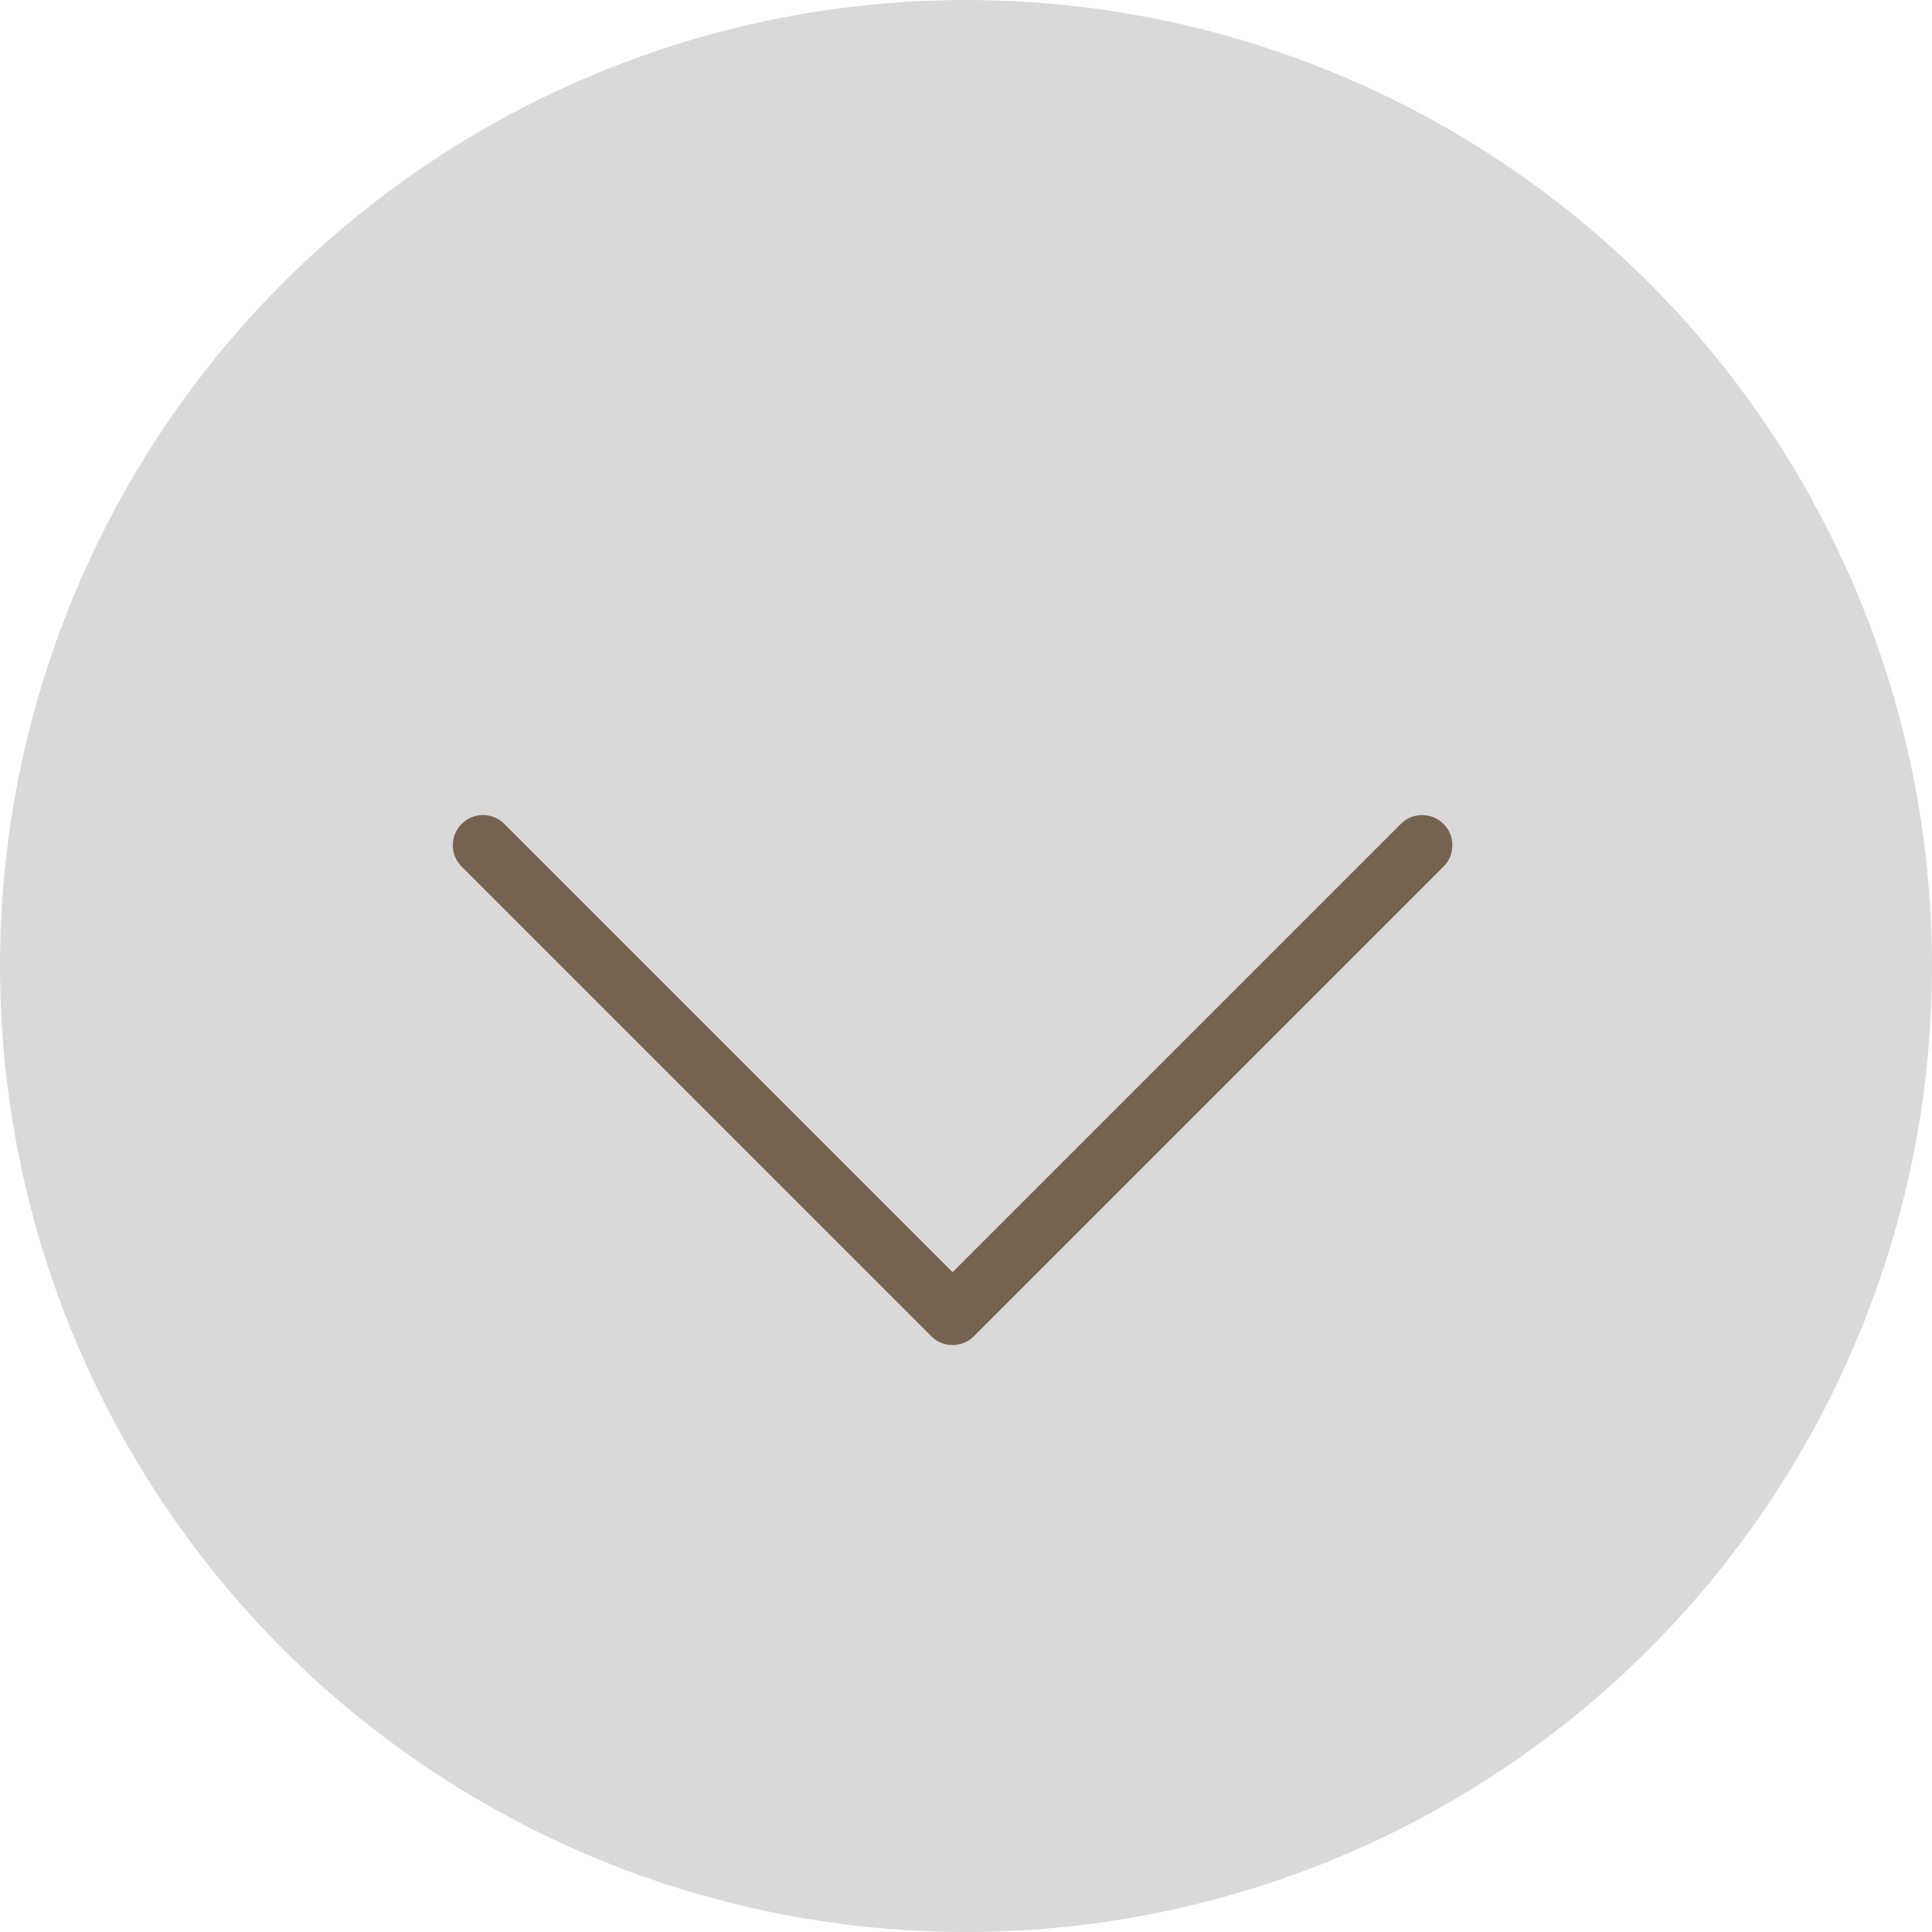 <?xml version="1.0" encoding="UTF-8"?> <svg xmlns="http://www.w3.org/2000/svg" width="32" height="32" viewBox="0 0 32 32" fill="none"> <circle cx="16" cy="16" r="16" fill="#D9D9D9"></circle> <path d="M8 14L15.778 21.778L23.556 14" stroke="#75624F" stroke-linecap="round" stroke-linejoin="round"></path> </svg> 